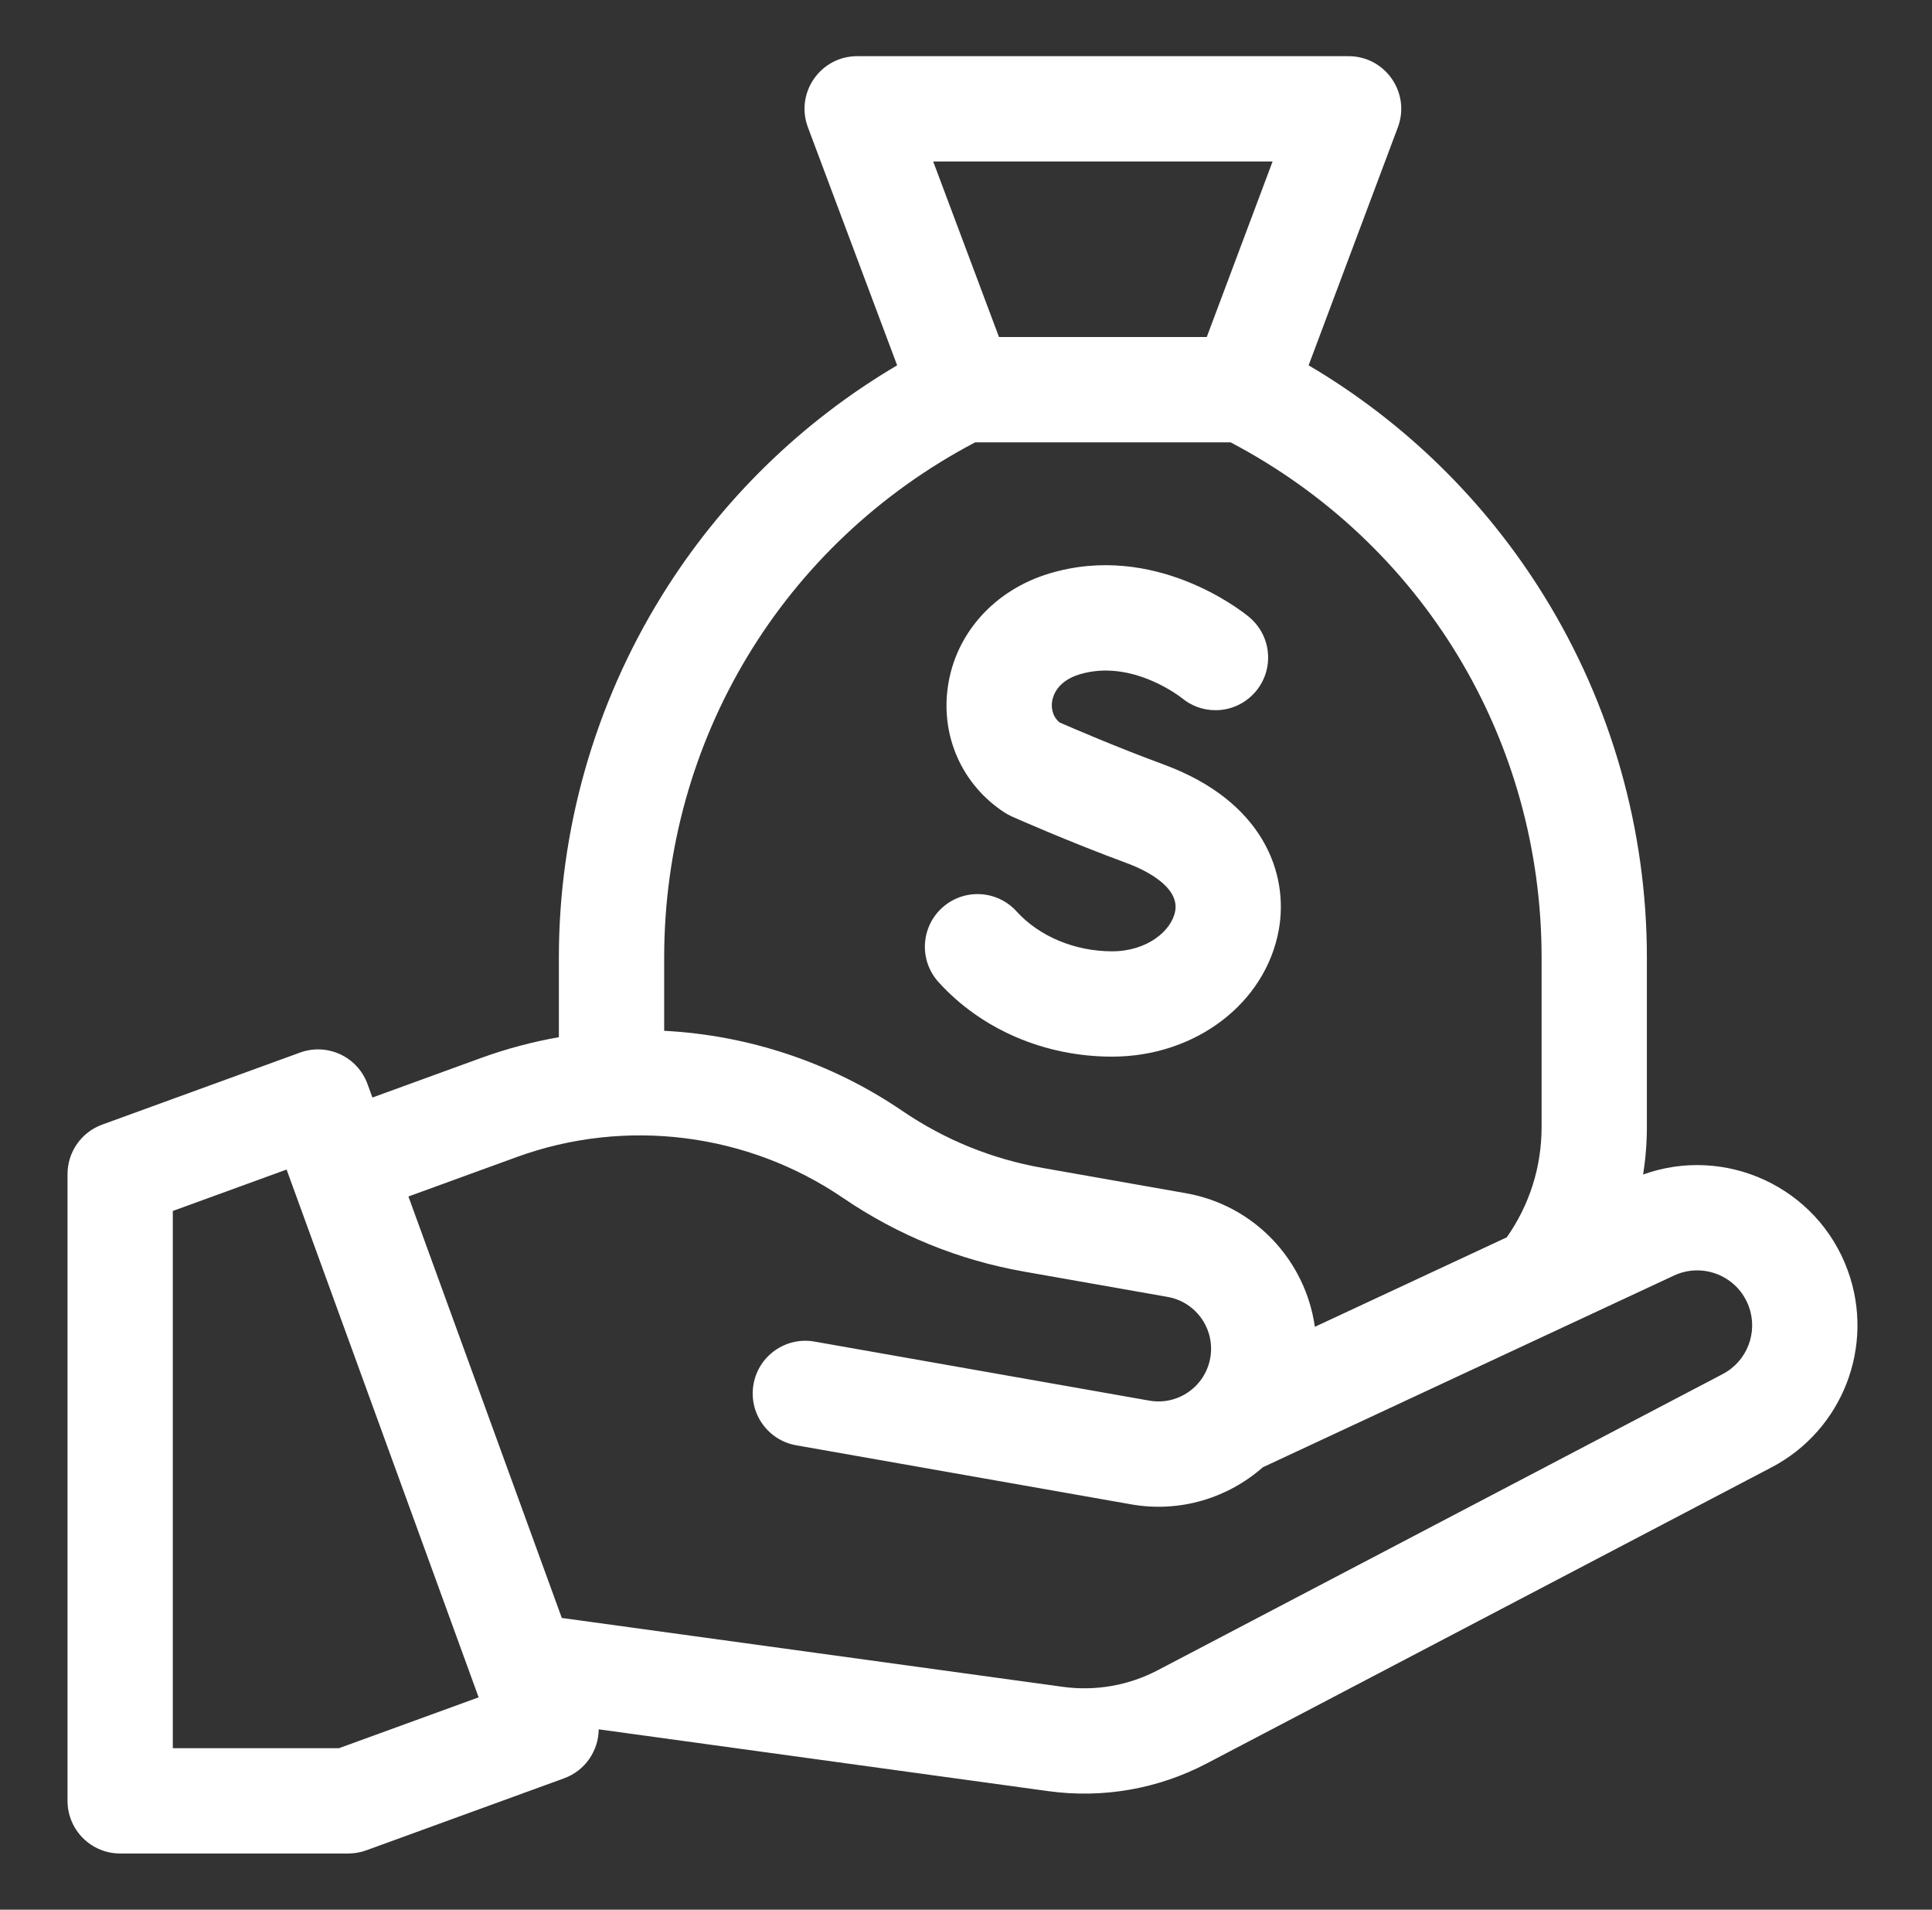 <svg xmlns="http://www.w3.org/2000/svg" width="85" height="84" viewBox="0 0 85 84" fill="none"><rect x="0" y="0" width="85" height="84" fill="#333333" stroke="none"/><path d="M48.926 46.478C52.6 46.478 55.685 44.127 56.264 40.888C56.7 38.443 55.6 35.252 51.203 33.63C49.15 32.873 47.236 32.049 46.614 31.777C46.248 31.466 46.261 31.043 46.287 30.865C46.324 30.602 46.518 29.957 47.502 29.661C49.816 28.965 51.979 30.69 52 30.708L51.986 30.696L51.986 30.695C52.389 31.034 52.908 31.239 53.476 31.239C54.755 31.239 55.792 30.202 55.792 28.922C55.792 28.211 55.471 27.575 54.966 27.15L54.967 27.149C54.964 27.147 54.957 27.141 54.951 27.137C54.95 27.136 54.949 27.135 54.948 27.134C54.625 26.868 50.799 23.83 46.166 25.226C43.749 25.954 42.038 27.862 41.702 30.206C41.385 32.41 42.341 34.53 44.195 35.739C44.298 35.806 44.405 35.865 44.517 35.914C44.615 35.958 46.96 37.002 49.6 37.976C50.145 38.177 51.909 38.923 51.704 40.073C51.548 40.944 50.467 41.845 48.927 41.845C47.292 41.845 45.721 41.189 44.724 40.089C43.865 39.141 42.4 39.069 41.452 39.928C40.504 40.787 40.432 42.251 41.291 43.199C43.179 45.283 45.962 46.478 48.926 46.478Z" fill="white"/><path d="M81.295 55.887C79.955 52.205 75.9 50.363 72.289 51.663C72.399 50.977 72.456 50.276 72.456 49.566V42.124C72.456 36.502 70.894 31.003 67.938 26.221C65.351 22.034 61.794 18.557 57.574 16.069L61.5 5.6C62.068 4.086 60.948 2.471 59.331 2.471H37.713C36.096 2.471 34.977 4.086 35.545 5.6L39.47 16.069C35.251 18.557 31.694 22.034 29.106 26.221C26.151 31.003 24.588 36.502 24.588 42.124V45.622C23.427 45.827 22.276 46.132 21.151 46.541L16.385 48.276L16.169 47.684C15.732 46.481 14.403 45.862 13.201 46.299L4.495 49.468C3.58 49.801 2.971 50.671 2.971 51.644V79.213C2.971 80.492 4.008 81.529 5.287 81.529H15.321C15.591 81.529 15.86 81.482 16.113 81.39L24.819 78.221C25.752 77.881 26.331 77.005 26.341 76.067L46.13 78.787C48.518 79.115 50.949 78.69 53.083 77.572L77.942 64.543C81.07 62.904 82.502 59.205 81.295 55.887ZM55.989 7.103L53.093 14.823H43.951L41.056 7.103H55.989ZM29.221 42.124C29.221 32.537 34.45 23.901 42.905 19.456H54.14C62.595 23.901 67.824 32.537 67.824 42.124V49.566C67.824 51.328 67.295 52.996 66.292 54.425L57.848 58.362C57.441 55.46 55.214 53.021 52.173 52.485L45.869 51.373C43.641 50.98 41.564 50.135 39.695 48.862C36.558 46.725 32.923 45.535 29.221 45.341V42.124ZM14.913 76.897H7.603V53.266L12.609 51.444L21.058 74.66L14.913 76.897ZM75.792 60.44L50.933 73.469C49.652 74.14 48.194 74.395 46.761 74.198L24.717 71.168L17.969 52.629L22.735 50.894C27.516 49.154 32.881 49.825 37.086 52.69C39.502 54.336 42.186 55.428 45.064 55.935L51.368 57.046C52.628 57.268 53.469 58.47 53.247 59.73C53.025 60.989 51.824 61.831 50.564 61.608L35.834 59.011C34.575 58.789 33.373 59.63 33.151 60.89C32.929 62.15 33.77 63.351 35.03 63.573L49.76 66.17C51.923 66.552 54.028 65.886 55.559 64.54L73.648 56.107C74.933 55.507 76.457 56.138 76.942 57.471C77.356 58.609 76.865 59.878 75.792 60.44Z" fill="white"/></svg>